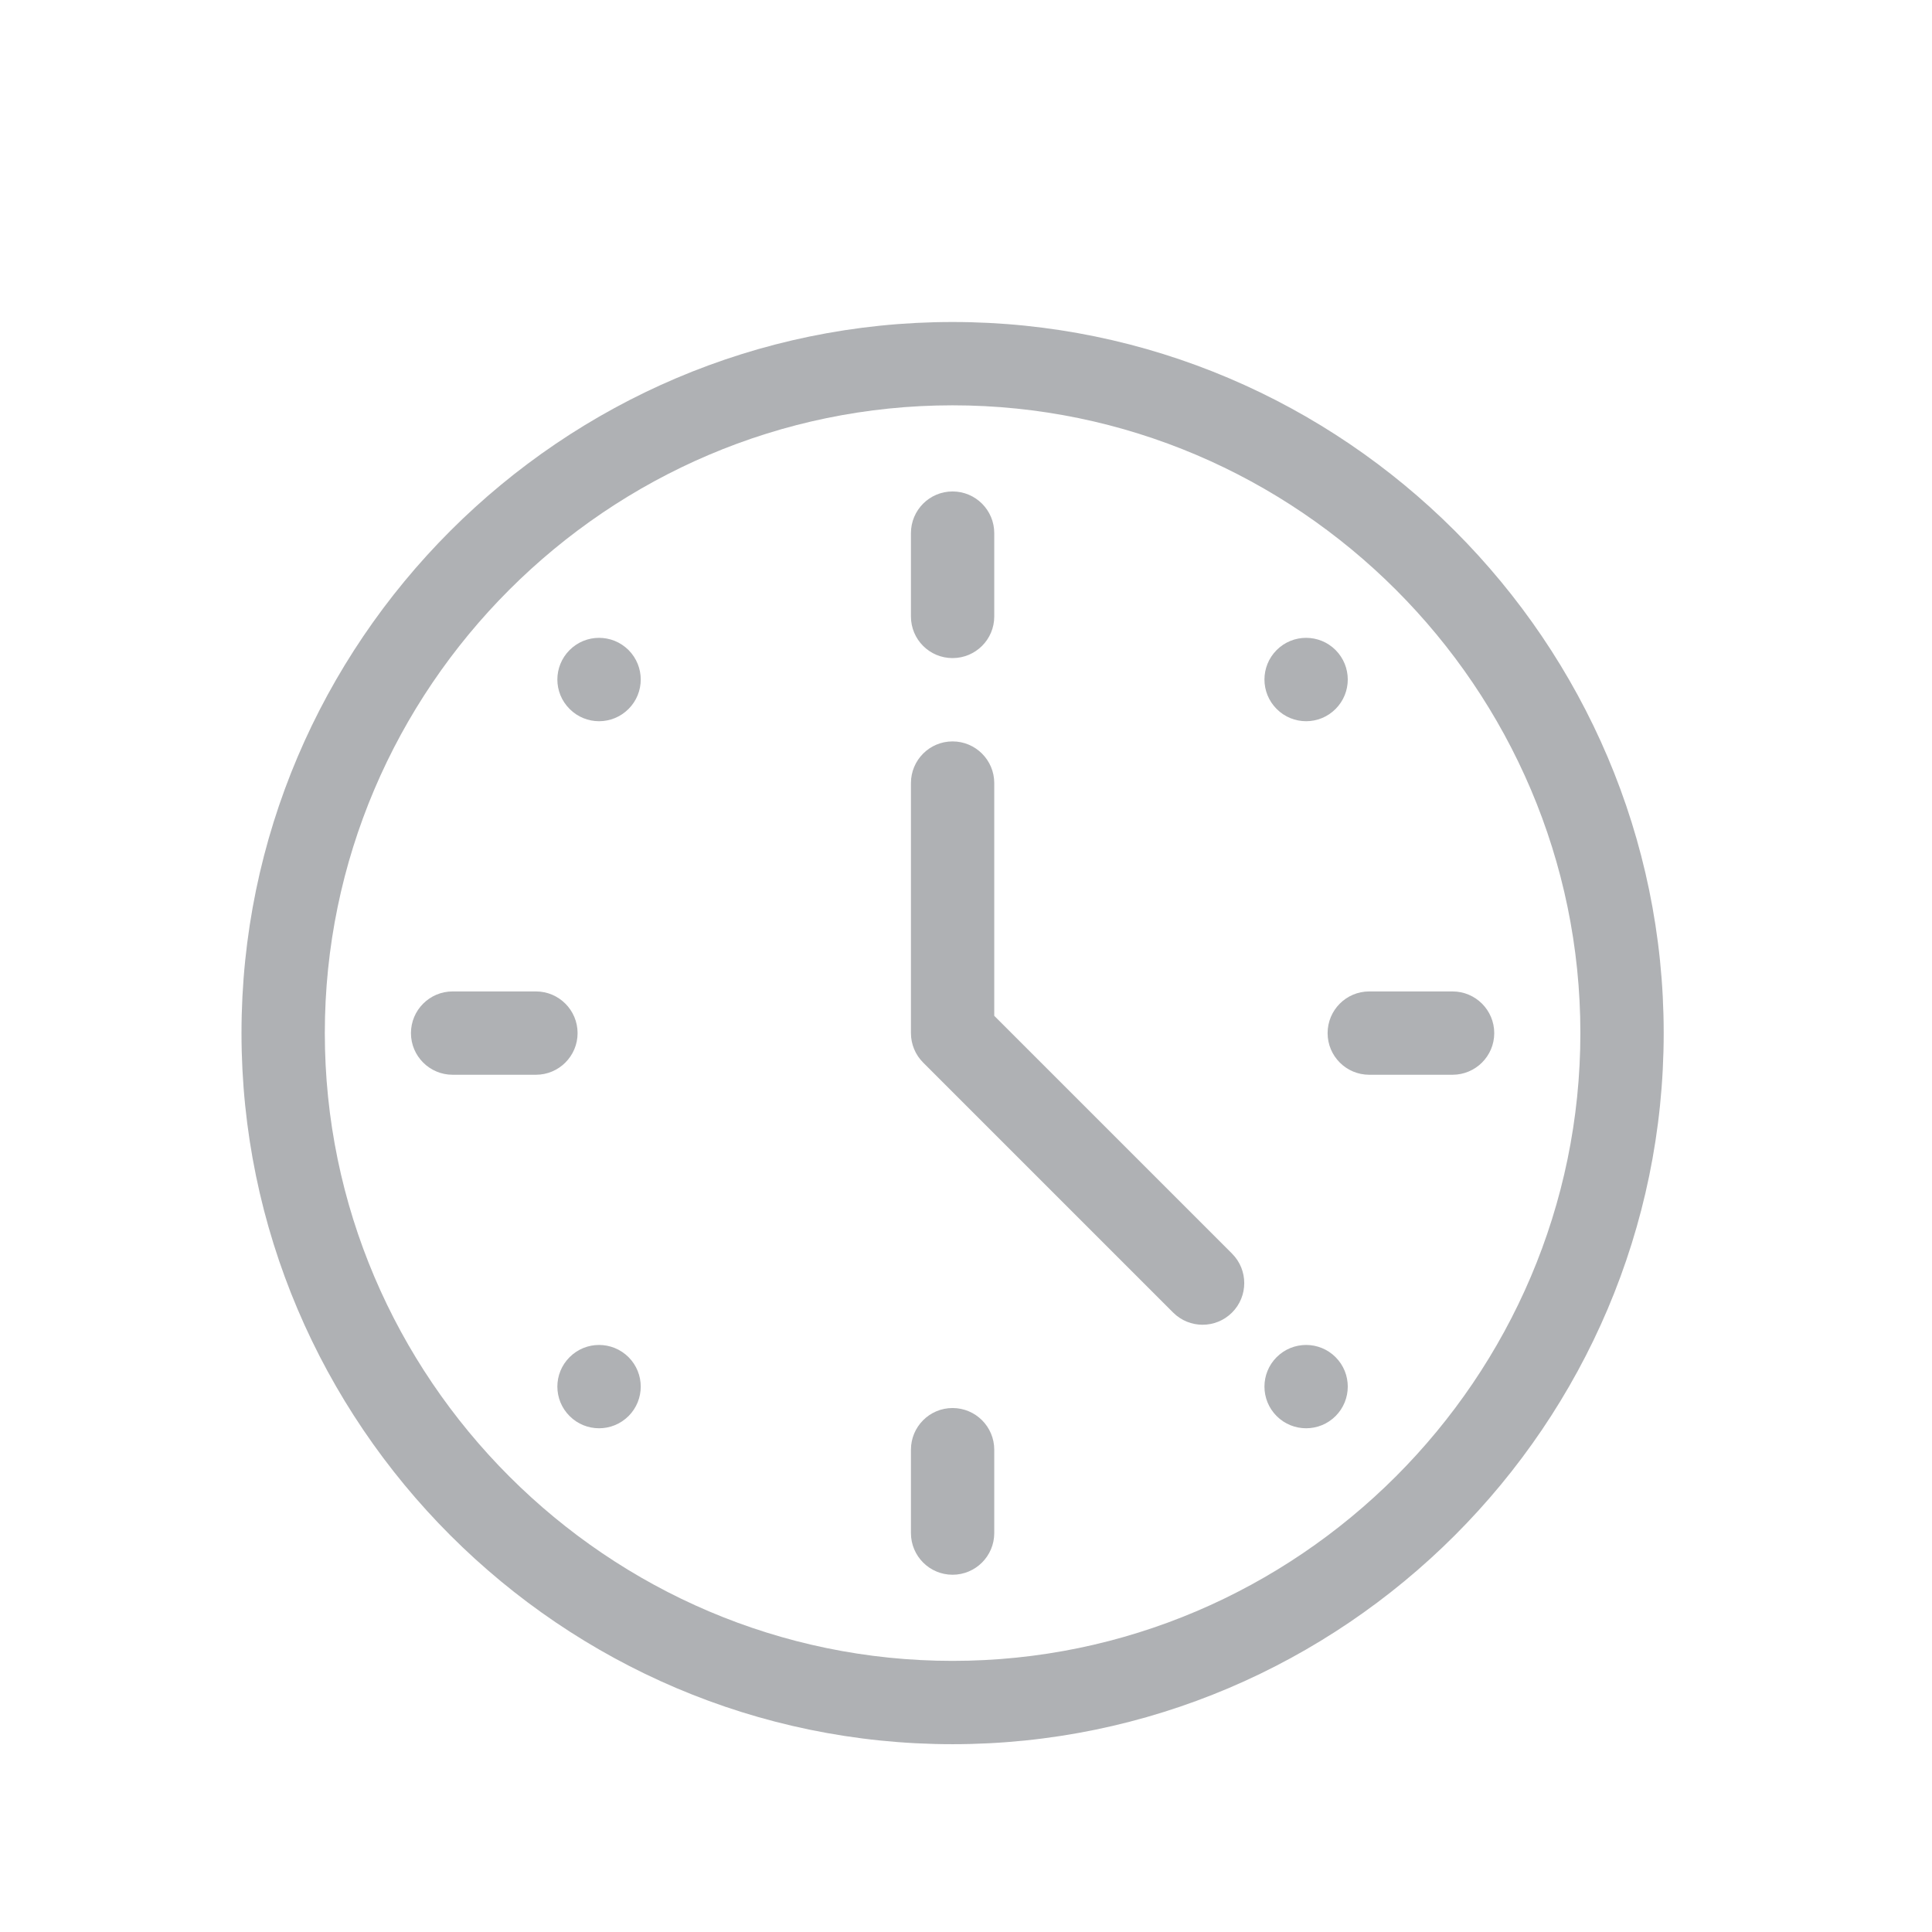 <svg width="24" height="24" viewBox="0 0 24 24" fill="none" xmlns="http://www.w3.org/2000/svg">
<g opacity="0.4">
<path d="M19.632 12.833C19.632 17.121 16.121 20.632 11.833 20.632C7.546 20.632 4.035 17.121 4.035 12.833C4.035 8.546 7.546 5.035 11.833 5.035C16.121 5.035 19.632 8.546 19.632 12.833ZM20.667 12.833C20.667 7.974 16.693 4 11.833 4C6.974 4 3 7.974 3 12.833C3 17.693 6.974 21.667 11.833 21.667C16.693 21.667 20.667 17.693 20.667 12.833Z" fill="#373C43"/>
<path d="M7.076 16.859C7.278 16.657 7.605 16.657 7.808 16.859C8.01 17.061 8.01 17.389 7.808 17.591C7.605 17.793 7.278 17.793 7.076 17.591C6.873 17.389 6.873 17.061 7.076 16.859Z" fill="#373C43"/>
<path d="M15.859 8.075C16.061 7.873 16.389 7.873 16.591 8.075C16.793 8.278 16.793 8.605 16.591 8.807C16.389 9.01 16.061 9.01 15.859 8.807C15.657 8.605 15.657 8.278 15.859 8.075Z" fill="#373C43"/>
<path d="M7.808 8.075C8.01 8.278 8.01 8.605 7.808 8.807C7.605 9.01 7.278 9.01 7.076 8.807C6.873 8.605 6.873 8.278 7.076 8.075C7.278 7.873 7.605 7.873 7.808 8.075Z" fill="#373C43"/>
<path d="M16.591 16.859C16.793 17.061 16.793 17.389 16.591 17.591C16.389 17.793 16.061 17.793 15.859 17.591C15.657 17.389 15.657 17.061 15.859 16.859C16.061 16.657 16.389 16.657 16.591 16.859Z" fill="#373C43"/>
<path d="M11.316 6.623V7.658C11.316 7.944 11.547 8.175 11.833 8.175C12.119 8.175 12.351 7.944 12.351 7.658V6.623C12.351 6.337 12.119 6.105 11.833 6.105C11.547 6.105 11.316 6.337 11.316 6.623Z" fill="#373C43"/>
<path d="M11.316 18.009V19.044C11.316 19.33 11.547 19.562 11.833 19.562C12.119 19.562 12.351 19.33 12.351 19.044V18.009C12.351 17.723 12.119 17.491 11.833 17.491C11.547 17.491 11.316 17.723 11.316 18.009Z" fill="#373C43"/>
<path d="M6.658 13.351C6.943 13.351 7.175 13.119 7.175 12.834C7.175 12.548 6.943 12.316 6.658 12.316H5.622C5.337 12.316 5.105 12.548 5.105 12.834C5.105 13.119 5.337 13.351 5.622 13.351H6.658Z" fill="#373C43"/>
<path d="M18.044 13.351C18.33 13.351 18.562 13.119 18.562 12.834C18.562 12.548 18.33 12.316 18.044 12.316H17.009C16.723 12.316 16.492 12.548 16.492 12.834C16.492 13.119 16.723 13.351 17.009 13.351H18.044Z" fill="#373C43"/>
<path d="M11.316 9.728V12.833C11.316 12.97 11.37 13.102 11.467 13.199L14.573 16.305C14.775 16.507 15.103 16.507 15.305 16.305C15.507 16.103 15.507 15.775 15.305 15.573L12.351 12.619V9.728C12.351 9.442 12.119 9.21 11.833 9.21C11.547 9.21 11.316 9.442 11.316 9.728Z" fill="#373C43"/>
</g>
</svg>
